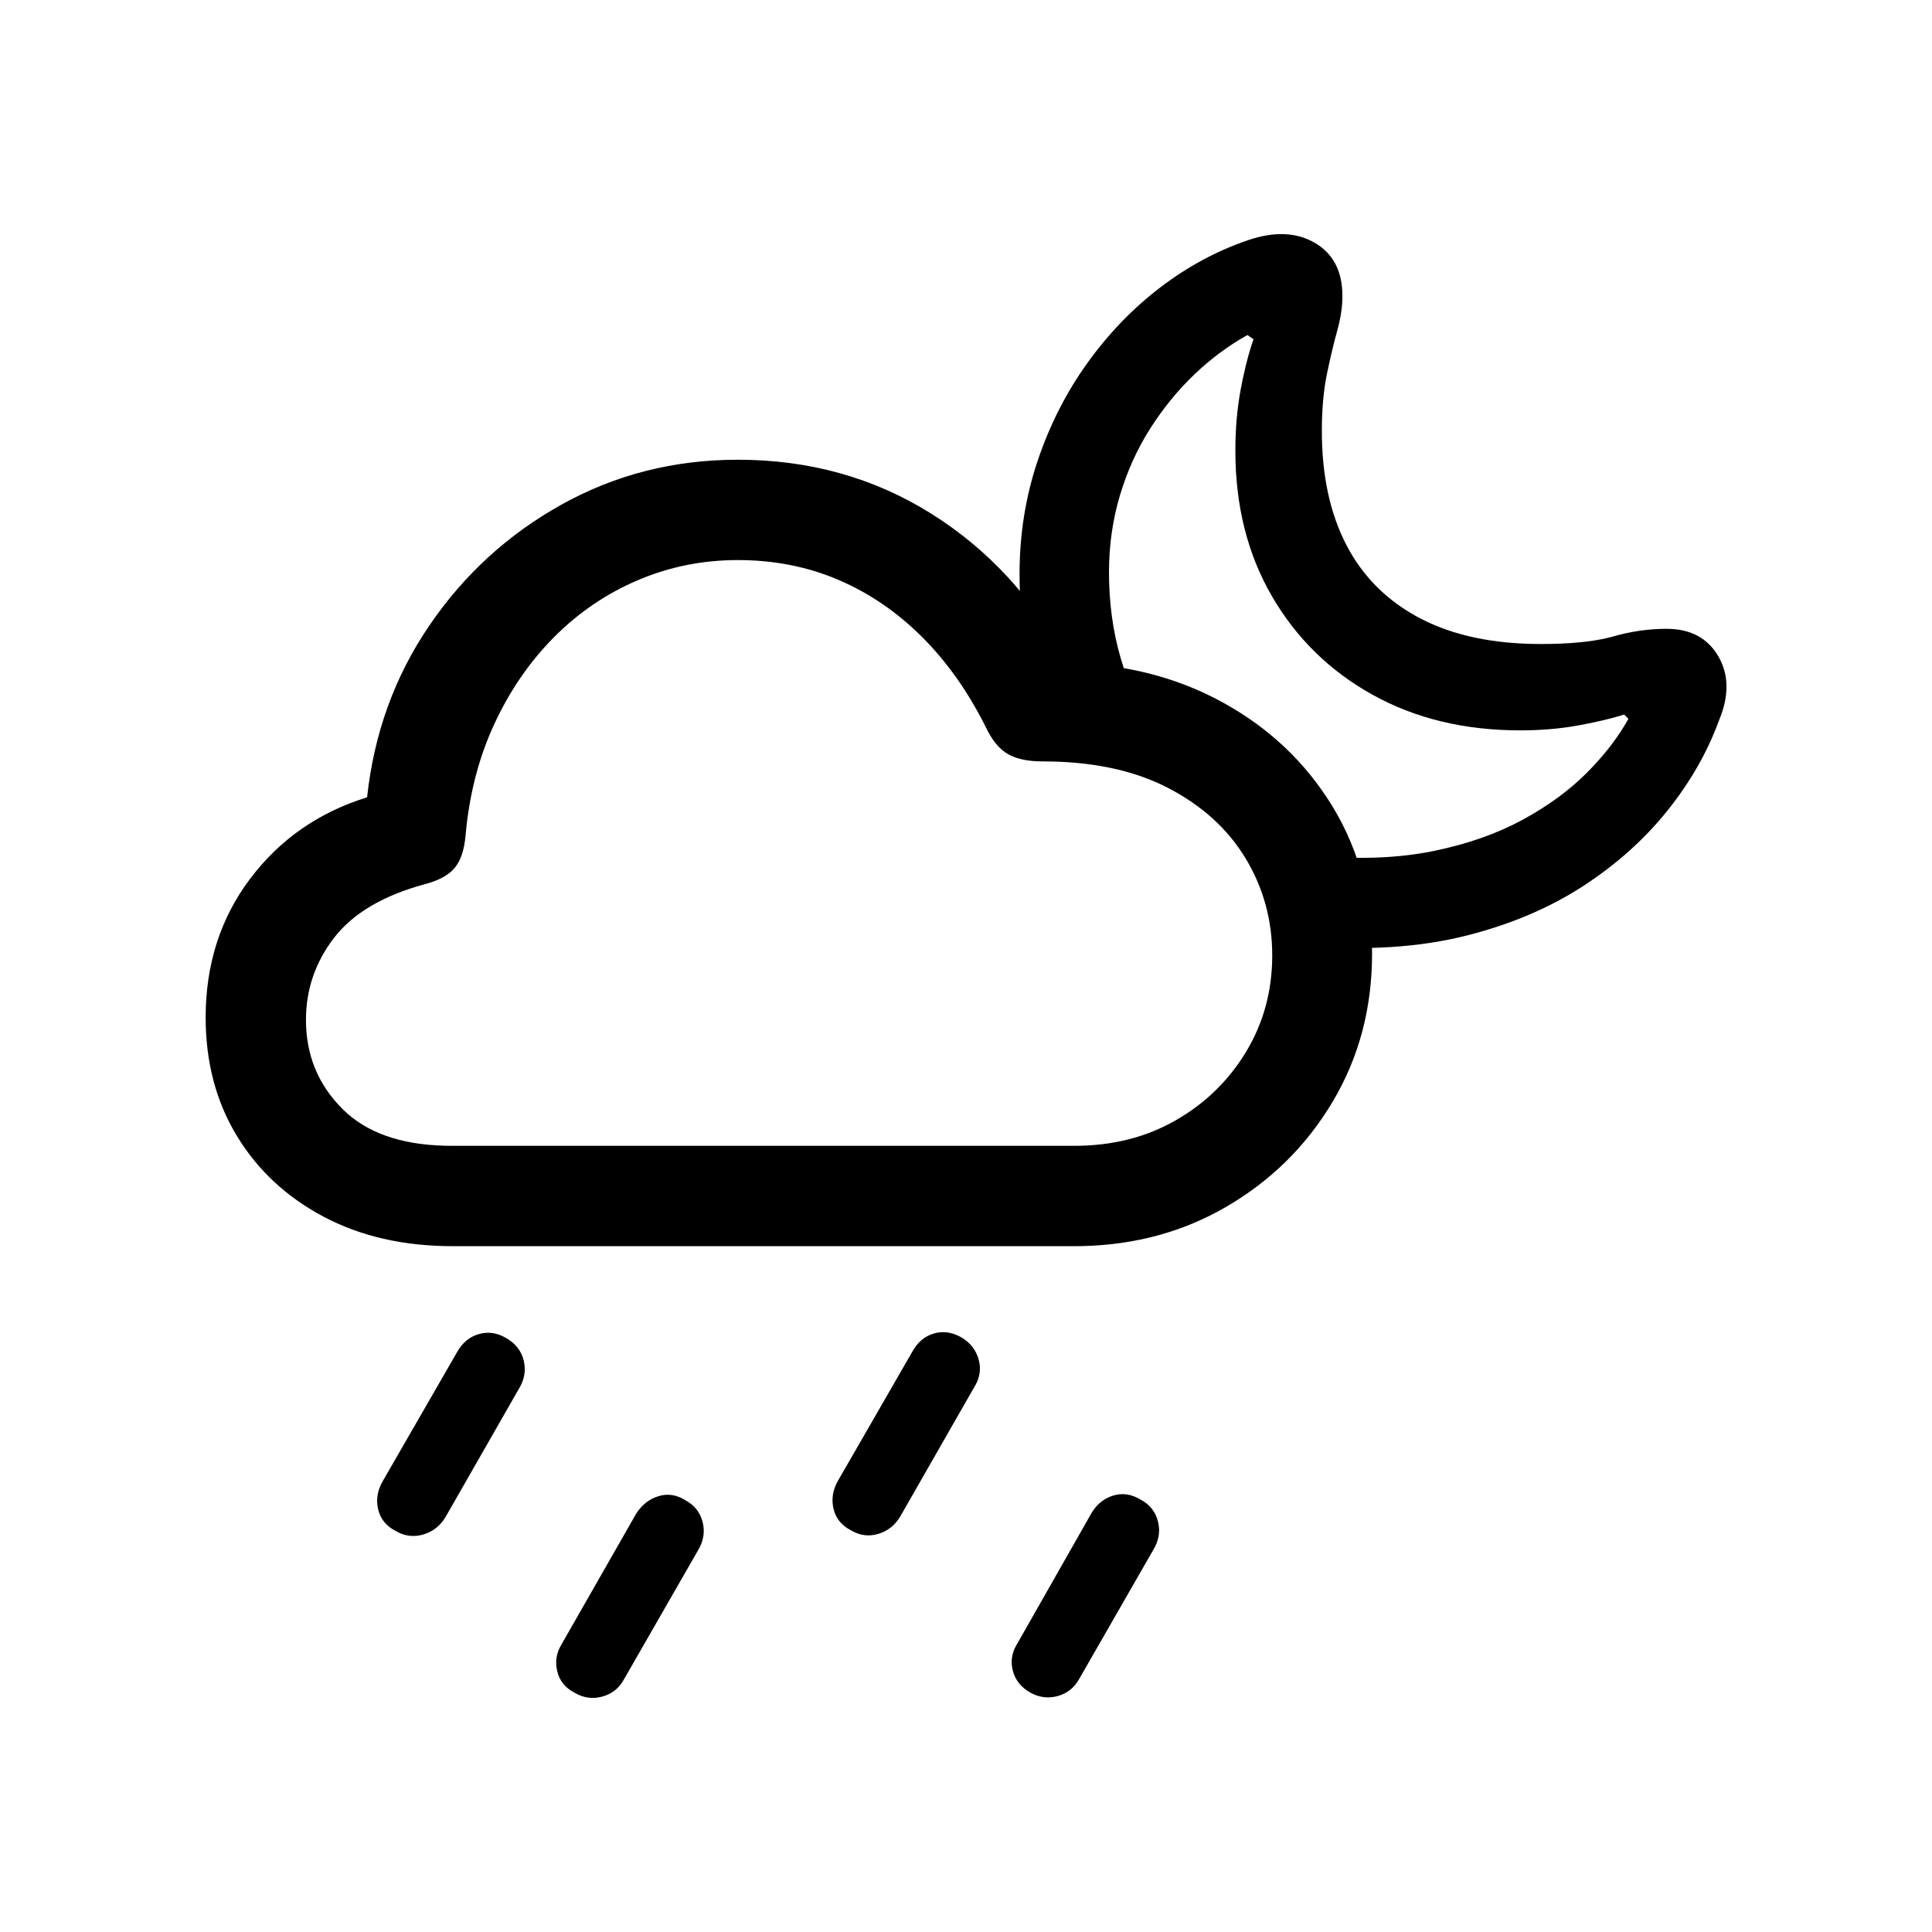<?xml version="1.0" encoding="UTF-8"?>
<!-- Uploaded to: SVG Repo, www.svgrepo.com, Generator: SVG Repo Mixer Tools -->
<svg fill="#000000" width="800px" height="800px" version="1.1" viewBox="144 144 512 512" xmlns="http://www.w3.org/2000/svg">
 <path d="m318.5 540.5c2.184-0.668 4.324-0.445 6.426 0.668l0.785 0.461c2.352 1.289 3.848 3.195 4.488 5.723 0.57 2.246 0.336 4.426-0.695 6.543l-0.426 0.793-19.711 34.336c-1.281 2.363-3.203 3.894-5.769 4.594-2.562 0.699-5.019 0.348-7.371-1.047-2.457-1.289-3.981-3.195-4.566-5.723-0.523-2.246-0.266-4.383 0.777-6.414l20.137-35.254c1.496-2.363 3.473-3.922 5.93-4.676zm120.51-0.16c2.457-0.754 4.914-0.375 7.371 1.129 2.352 1.289 3.848 3.195 4.488 5.723 0.57 2.246 0.336 4.426-0.695 6.543l-0.426 0.793-19.711 34.336c-1.281 2.363-3.18 3.894-5.688 4.594-2.512 0.699-4.941 0.402-7.293-0.887-2.457-1.398-4.008-3.332-4.648-5.805-0.57-2.195-0.336-4.309 0.695-6.336l20.137-35.414c1.391-2.363 3.312-3.922 5.769-4.676zm-168.1-42.797c2.457-0.699 4.859-0.348 7.211 1.047 2.457 1.398 4.008 3.359 4.648 5.883 0.57 2.246 0.336 4.426-0.695 6.543l-0.426 0.793-19.551 34.172c-1.391 2.363-3.363 3.922-5.93 4.676-2.562 0.754-5.019 0.43-7.371-0.969-2.457-1.289-3.981-3.172-4.566-5.641-0.516-2.164-0.312-4.285 0.605-6.363l0.438-0.891 19.871-34.496c1.391-2.473 3.312-4.059 5.769-4.754zm120.59-0.16c2.402-0.699 4.836-0.348 7.293 1.047 2.352 1.398 3.871 3.359 4.566 5.883 0.617 2.246 0.371 4.426-0.742 6.543l-20.008 34.965c-1.391 2.363-3.34 3.922-5.848 4.676-2.512 0.754-4.941 0.43-7.293-0.969-2.457-1.289-3.981-3.172-4.566-5.641-0.516-2.164-0.312-4.285 0.605-6.363l0.438-0.891 19.871-34.496c1.391-2.473 3.285-4.059 5.688-4.754zm100.96-289.02c4.859 2.848 7.293 7.551 7.293 14.105 0 2.793-0.453 5.828-1.363 9.105-0.906 3.277-1.816 7.094-2.723 11.445-0.906 4.352-1.363 9.43-1.363 15.234 0 11.82 2.191 21.922 6.57 30.305 4.379 8.383 10.898 14.828 19.551 19.344 8.652 4.512 19.285 6.769 31.891 6.769 7.441 0 13.449-0.562 18.02-1.691l1.211-0.32c4.699-1.344 9.402-2.016 14.102-2.016 6.305 0 10.871 2.418 13.703 7.254 2.652 4.535 2.891 9.777 0.707 15.727l-0.469 1.199c-3.098 8.488-7.691 16.523-13.781 24.098s-13.516 14.211-22.273 19.906c-8.762 5.695-18.883 10.02-30.367 12.977-6.461 1.664-13.336 2.723-20.621 3.176l-3.148 0.156-1.812 0.055 0.023 1.527c0 14.508-3.5 27.617-10.496 39.332-6.996 11.715-16.453 21.008-28.363 27.887-11.25 6.496-23.809 9.922-37.68 10.285l-2.461 0.031h-164.57c-13.035 0-24.465-2.606-34.293-7.816-9.828-5.211-17.492-12.359-22.996-21.438-5.5-9.082-8.254-19.531-8.254-31.352 0-14.078 3.926-26.328 11.777-36.75 7.852-10.422 18.188-17.625 31.008-21.602 1.816-16.871 7.316-32.051 16.504-45.535 9.188-13.488 20.887-24.18 35.094-32.078s29.754-11.848 46.633-11.848c19.016 0 36.137 4.781 51.359 14.348 7.473 4.695 14.18 10.258 20.121 16.688l1.953 2.176 1.328 1.574-0.051-1.539-0.035-2.938c0-10.531 1.602-20.551 4.809-30.062 3.203-9.512 7.613-18.16 13.219-25.953 5.609-7.789 12.047-14.453 19.309-19.988 7.266-5.535 15.012-9.699 23.234-12.492 6.945-2.363 12.848-2.121 17.707 0.727zm-152.96 84.062c-9.293 0-18.109 1.773-26.441 5.32s-15.73 8.57-22.195 15.07c-6.465 6.5-11.75 14.184-15.863 23.051-3.769 8.125-6.215 17.043-7.34 26.75l-0.273 2.668c-0.32 3.867-1.281 6.769-2.883 8.703-1.426 1.719-3.691 3.059-6.805 4.012l-1.207 0.34c-11.004 3.008-18.988 7.738-23.957 14.184-4.969 6.449-7.453 13.703-7.453 21.762 0 9.348 3.258 17.246 9.773 23.695 6.207 6.141 15.223 9.355 27.051 9.648l1.797 0.023h165.05c10.043 0 18.988-2.258 26.84-6.769 7.852-4.512 14.074-10.586 18.668-18.215s6.891-16.121 6.891-25.469-2.352-17.918-7.051-25.711c-4.699-7.789-11.566-14.023-20.594-18.699-8.465-4.383-18.734-6.711-30.812-6.984l-2.441-0.027c-3.848 0-6.891-0.645-9.133-1.934-1.996-1.145-3.734-3.098-5.223-5.859l-0.547-1.074c-4.699-9.457-10.363-17.488-16.988-24.098s-14.023-11.66-22.195-15.152c-8.172-3.492-17.066-5.238-26.68-5.238zm135.09-59.641c-5.019 2.793-9.723 6.285-14.102 10.477-4.379 4.191-8.281 8.973-11.699 14.348s-6.09 11.285-8.012 17.73c-1.922 6.449-2.883 13.219-2.883 20.309 0 8.098 1.035 15.691 3.102 22.781l0.727 2.344 0.105 0.305 0.766 0.125c9.176 1.668 17.707 4.676 25.586 9.023 12.18 6.715 21.793 15.824 28.844 27.32 1.879 3.066 3.512 6.242 4.887 9.531l0.988 2.488 0.625 1.758 1.645 0.012c6.801-0.023 13.141-0.645 19.016-1.863 8.812-1.828 16.586-4.566 23.316-8.223 6.731-3.652 12.418-7.816 17.066-12.492 4.129-4.156 7.481-8.375 10.051-12.656l0.926-1.609-1.121-1.129c-3.418 1.074-7.504 2.043-12.258 2.902s-9.855 1.289-15.305 1.289c-14.742 0-27.777-3.144-39.102-9.43s-20.219-14.992-26.68-26.113c-6.465-11.121-9.695-23.992-9.695-38.605 0-5.805 0.48-11.258 1.441-16.359 0.824-4.375 1.766-8.219 2.824-11.527l0.539-1.609z"/>
</svg>